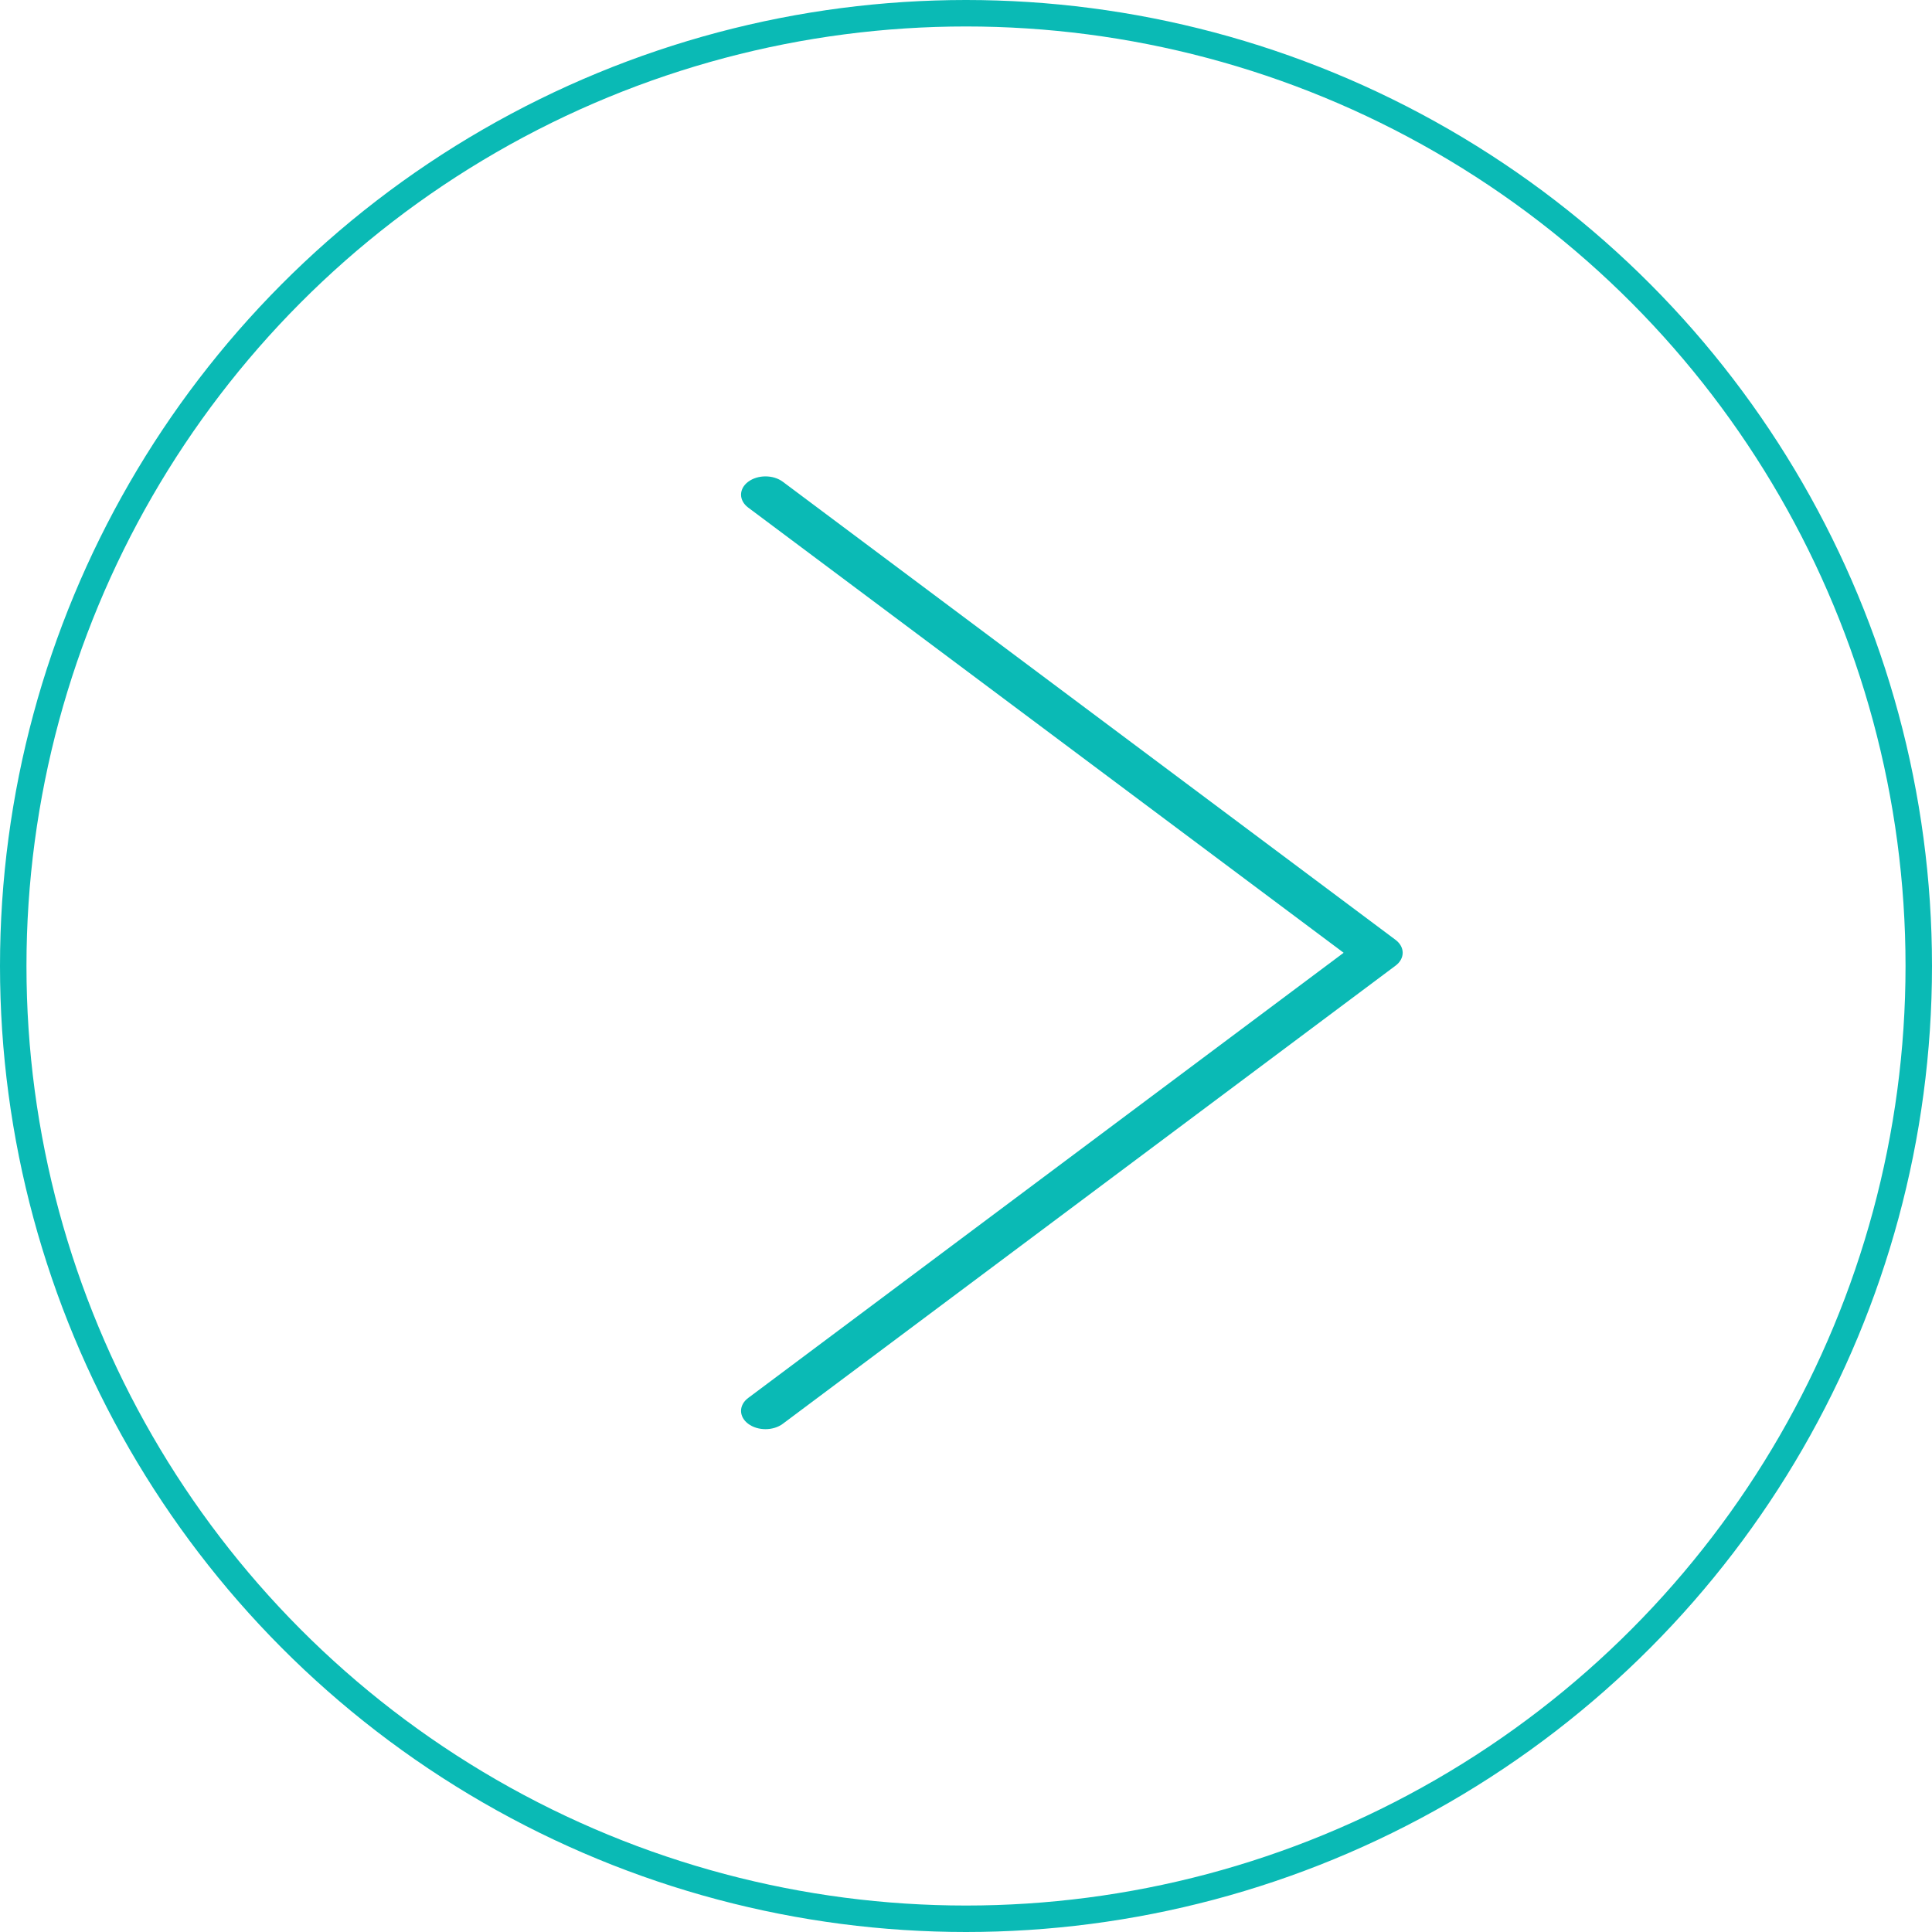 <?xml version="1.0" encoding="UTF-8"?> <svg xmlns="http://www.w3.org/2000/svg" width="73" height="73" viewBox="0 0 73 73" fill="none"><circle cx="36.5" cy="36.5" r="36" transform="rotate(180 36.5 36.5)" stroke="#0ABAB5"></circle><path d="M28.271 18.202C27.91 18.472 27.91 18.909 28.271 19.179L50.769 36L28.271 52.821C27.91 53.091 27.91 53.528 28.271 53.798C28.632 54.068 29.216 54.068 29.577 53.798L52.729 36.488C52.903 36.359 53 36.183 53 36C53 35.816 52.903 35.641 52.729 35.511L29.577 18.202C29.216 17.933 28.632 17.933 28.271 18.202Z" fill="#0ABAB5"></path></svg> 